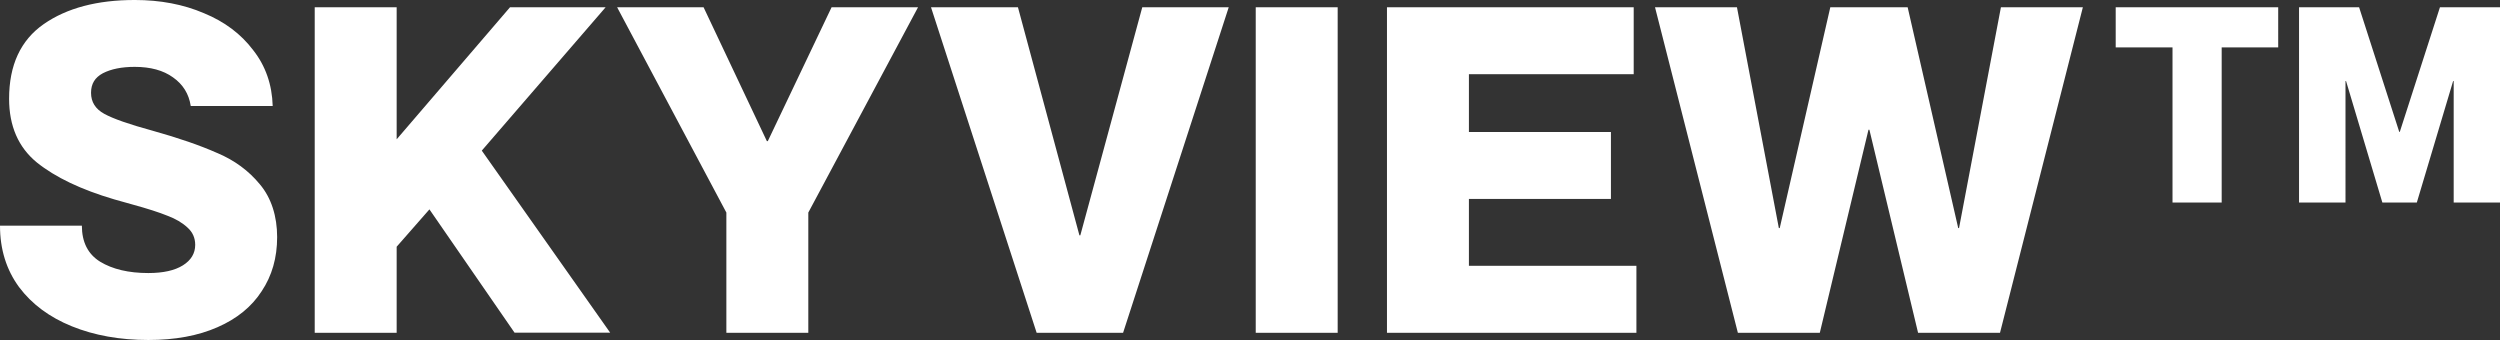 <svg viewBox="0 0 360.01 48.97" xmlns="http://www.w3.org/2000/svg" data-name="Layer 1" id="Layer_1">
  <rect x="0" y="0" width="360.01" height="48.97" fill="#333333" stroke="none"/>
  <defs>
    <style>
      .cls-1 {
        fill: #fff;
        stroke-width: 0px;
      }
    </style>
  </defs>
  <path d="M155.57,33.89h-.13L146.59,1.05h-12.52l15.21,46.87h12.45L176.94,1.05h-12.45l-8.92,32.84ZM180.83,47.92h11.8V1.05h-11.8v46.87ZM87.21,1.05h-13.77l-16.32,19.01V1.05h-11.8v46.87h11.8v-12.39l4.72-5.38,12.26,17.76h13.77l-18.49-26.22L87.21,1.05ZM31.27,22.03c-2.45-1.09-5.55-2.16-9.31-3.21-3.37-.92-5.68-1.73-6.95-2.43-1.27-.7-1.9-1.7-1.9-3.02s.57-2.21,1.7-2.82c1.18-.61,2.71-.92,4.59-.92,2.27,0,4.11.5,5.51,1.51,1.44,1.01,2.29,2.38,2.56,4.13h11.8c-.09-3.1-1.03-5.79-2.82-8.06-1.75-2.32-4.11-4.09-7.08-5.31-2.97-1.27-6.29-1.9-9.96-1.9-5.42,0-9.79,1.16-13.11,3.47C2.97,5.79,1.31,9.37,1.31,14.22c0,3.93,1.33,6.99,4,9.18,2.67,2.14,6.38,3.91,11.14,5.31l2.56.72c2.23.61,3.93,1.16,5.11,1.64,1.18.44,2.14,1.01,2.88,1.7.74.66,1.11,1.49,1.11,2.49,0,1.22-.59,2.21-1.77,2.95-1.18.74-2.84,1.11-4.98,1.11-2.84,0-5.16-.55-6.95-1.64-1.75-1.09-2.62-2.82-2.62-5.18H0c0,3.41.92,6.36,2.75,8.85,1.84,2.45,4.37,4.33,7.6,5.64,3.23,1.31,6.9,1.97,11.01,1.97,3.85,0,7.17-.61,9.96-1.84,2.8-1.22,4.92-2.95,6.36-5.18,1.49-2.23,2.23-4.83,2.23-7.8s-.83-5.64-2.49-7.6c-1.62-1.97-3.67-3.47-6.16-4.52ZM110.56,20.32h-.13L101.32,1.05h-12.45l15.73,29.56v17.31h11.8v-17.31l15.8-29.56h-12.45l-9.18,19.27ZM211.53,28.65h20.45v-9.64h-20.45v-8.33h23.73V1.05h-35.53v46.87h35.92v-9.64h-24.12v-9.64ZM351.36,1.05l-5.78,17.94h-.08l-5.78-17.94h-8.65v28.12h6.69V11.67h.08l5.23,17.5h4.96l5.23-17.5h.08v17.5h6.69V1.05h-8.65ZM304.67,6.83h8.18v22.34h7.08V6.83h8.14V1.05h-23.4v5.78ZM282.12,32.84h-.13l-7.28-31.79h-11.14l-7.28,31.79h-.13l-6.03-31.79h-11.8l11.93,46.87h11.8l7.01-29.24h.13l7.01,29.24h11.8l11.93-46.87h-11.8l-6.03,31.79Z" class="cls-1"></path>
</svg>
